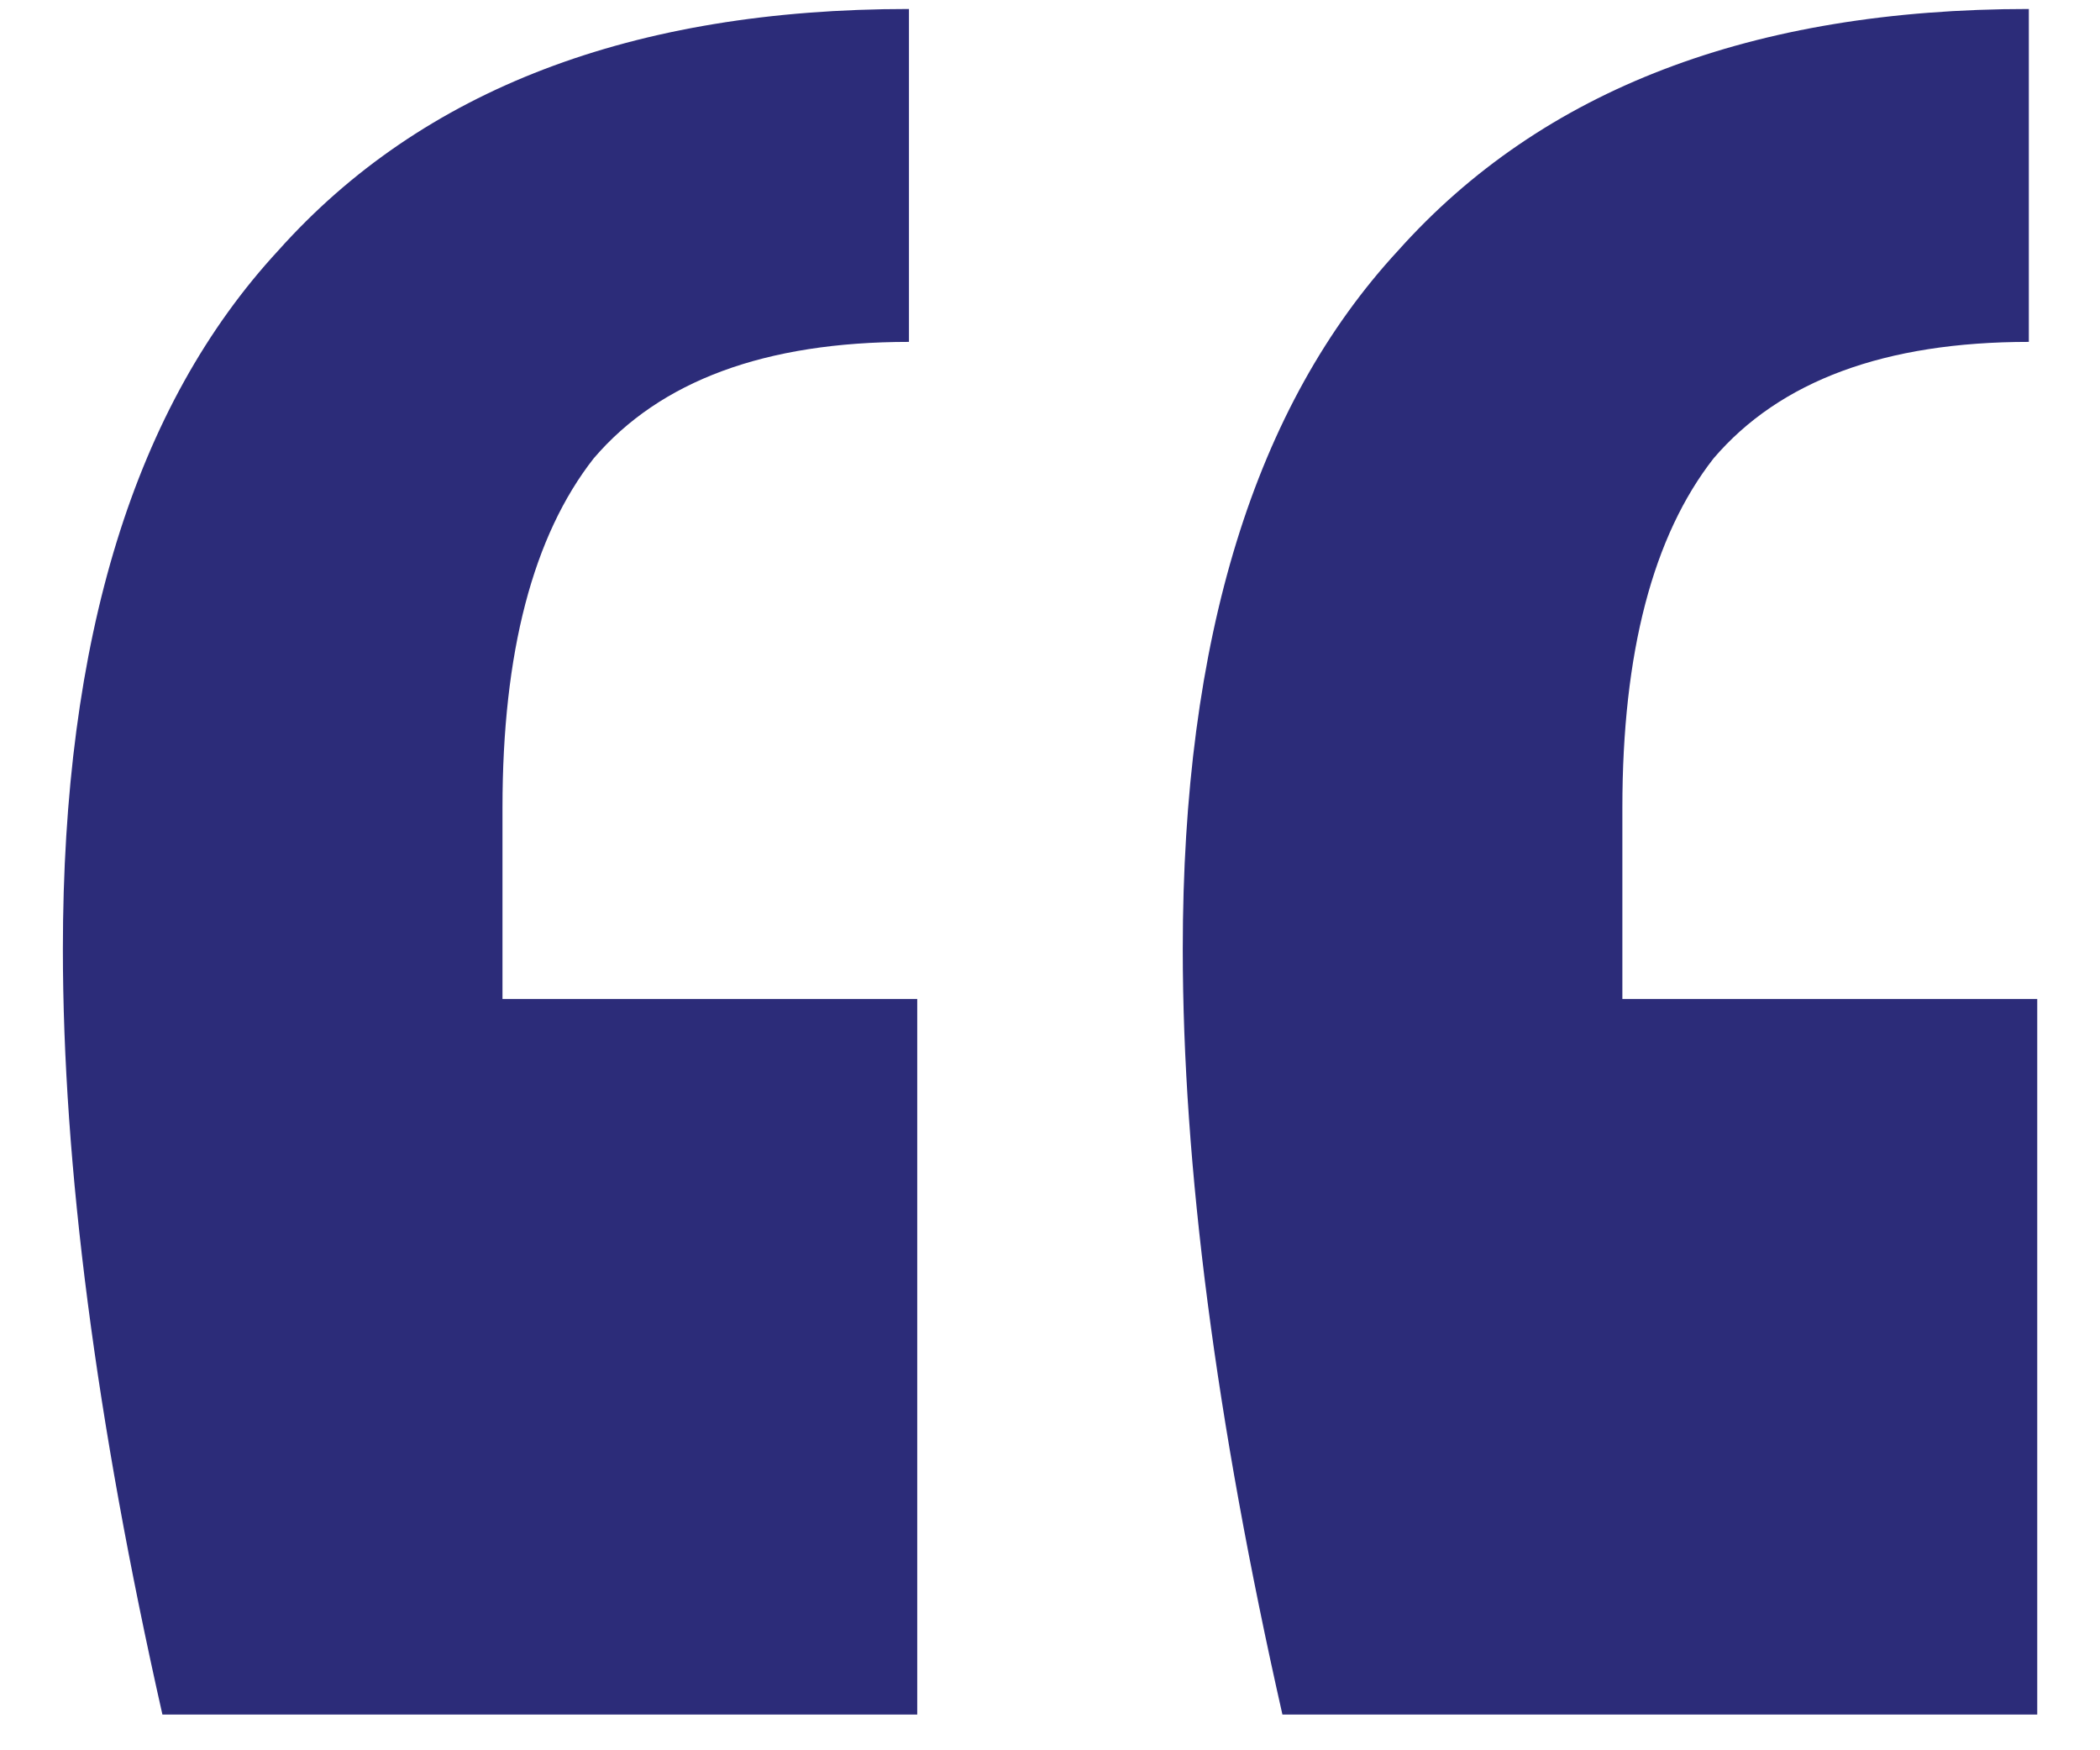 <svg xmlns:xlink="http://www.w3.org/1999/xlink" xmlns="http://www.w3.org/2000/svg" viewBox="0 0 18 15" width="18" height="15" fill="none"><path d="M1.392 14.693c-.569-2.52-.853-4.706-.853-6.56 0-2.661.616-4.657 1.848-5.988C3.62.766 5.421.077 7.791.077V2.93c-1.232 0-2.133.333-2.702.998-.521.665-.782 1.664-.782 2.994v1.64h3.555v6.132h-6.47Zm9.6 0c-.57-2.52-.854-4.706-.854-6.56 0-2.661.616-4.657 1.848-5.988C13.22.766 15.02.077 17.39.077V2.93c-1.232 0-2.133.333-2.702.998-.52.665-.782 1.664-.782 2.994v1.64h3.556v6.132h-6.47Z" fill="#2C2C79"></path></svg>